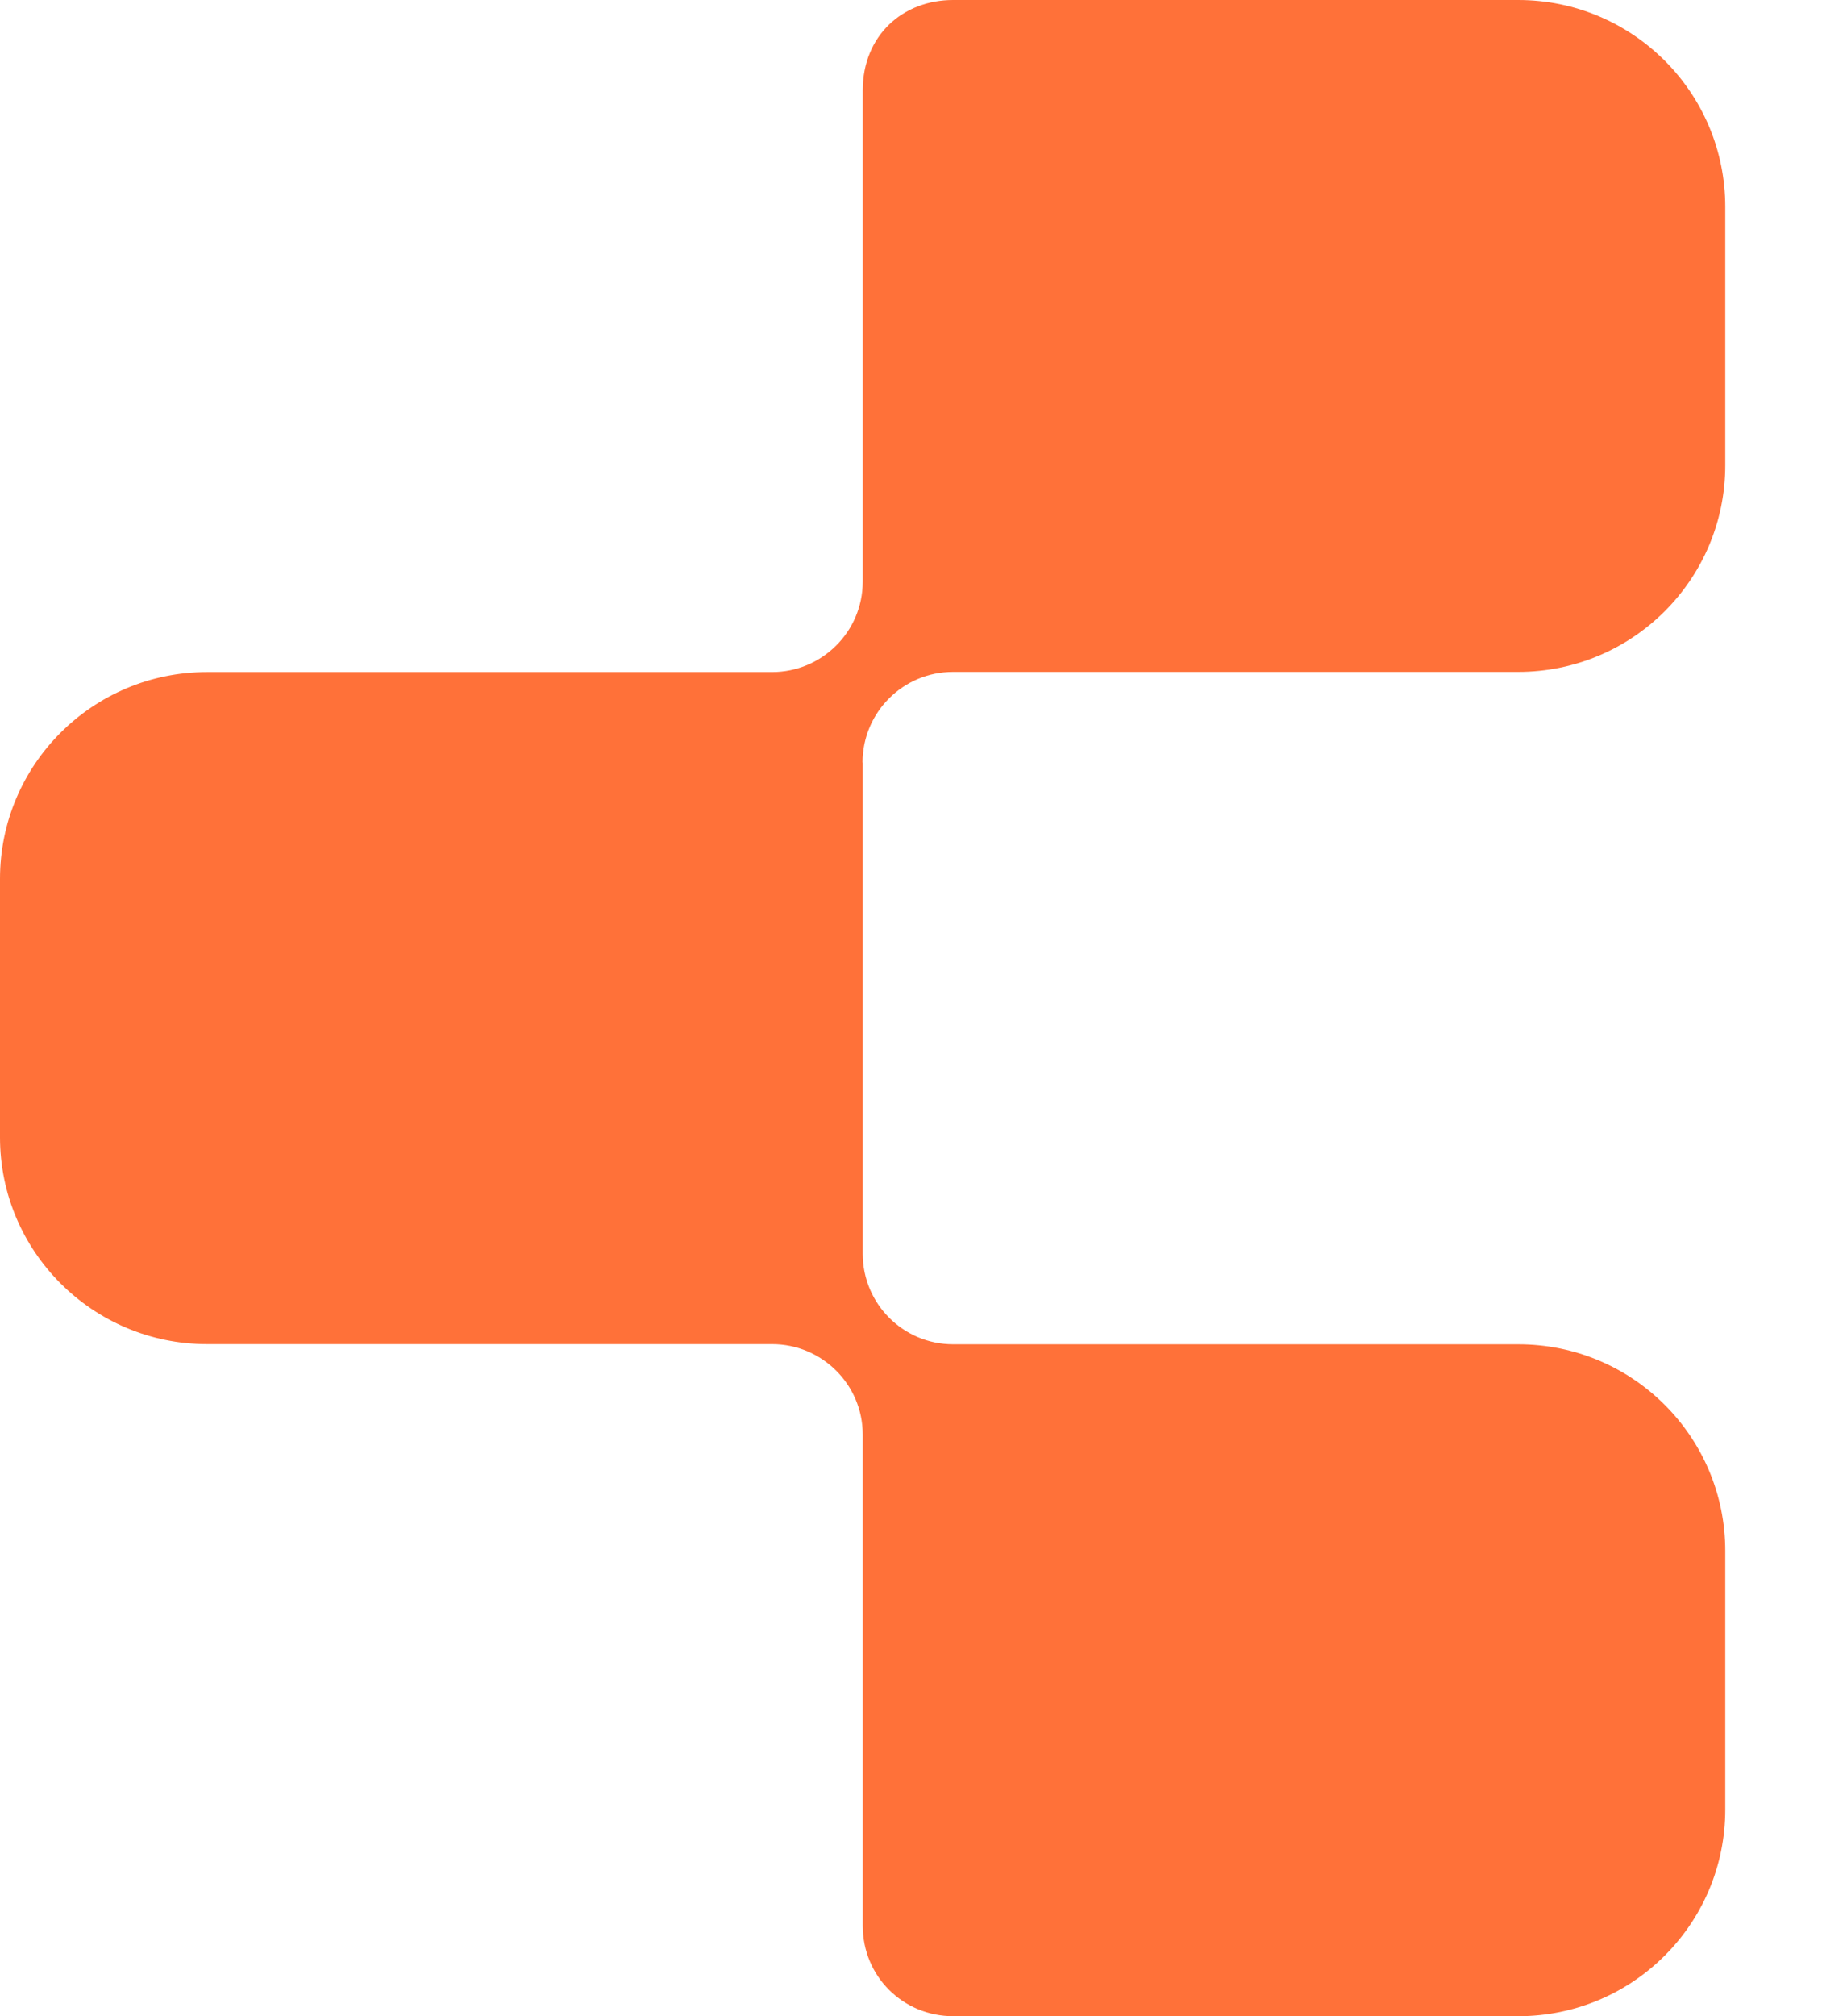 <svg width="11" height="12" viewBox="0 0 11 12" fill="none" xmlns="http://www.w3.org/2000/svg">
<path d="M5.138 7.462V4.539L5.137 4.538C5.137 4.24 5.378 3.999 5.676 3.999H9.042C9.722 3.999 10.275 3.449 10.275 2.769V1.231C10.275 0.551 9.723 0 9.042 0H5.676C5.378 0 5.138 0.21 5.138 0.539V3.462C5.138 3.759 4.896 4 4.598 4H1.233C0.552 4 0 4.551 0 5.231V6.769C0 7.448 0.552 8 1.233 8H4.598C4.896 8 5.138 8.241 5.138 8.538V11.461C5.138 11.764 5.379 12 5.677 12H9.043C9.723 12 10.275 11.45 10.275 10.77V9.231C10.275 8.552 9.724 8.001 9.043 8.001H5.677C5.379 8.001 5.138 7.76 5.138 7.462Z" fill="#FF7139"/>
</svg>
